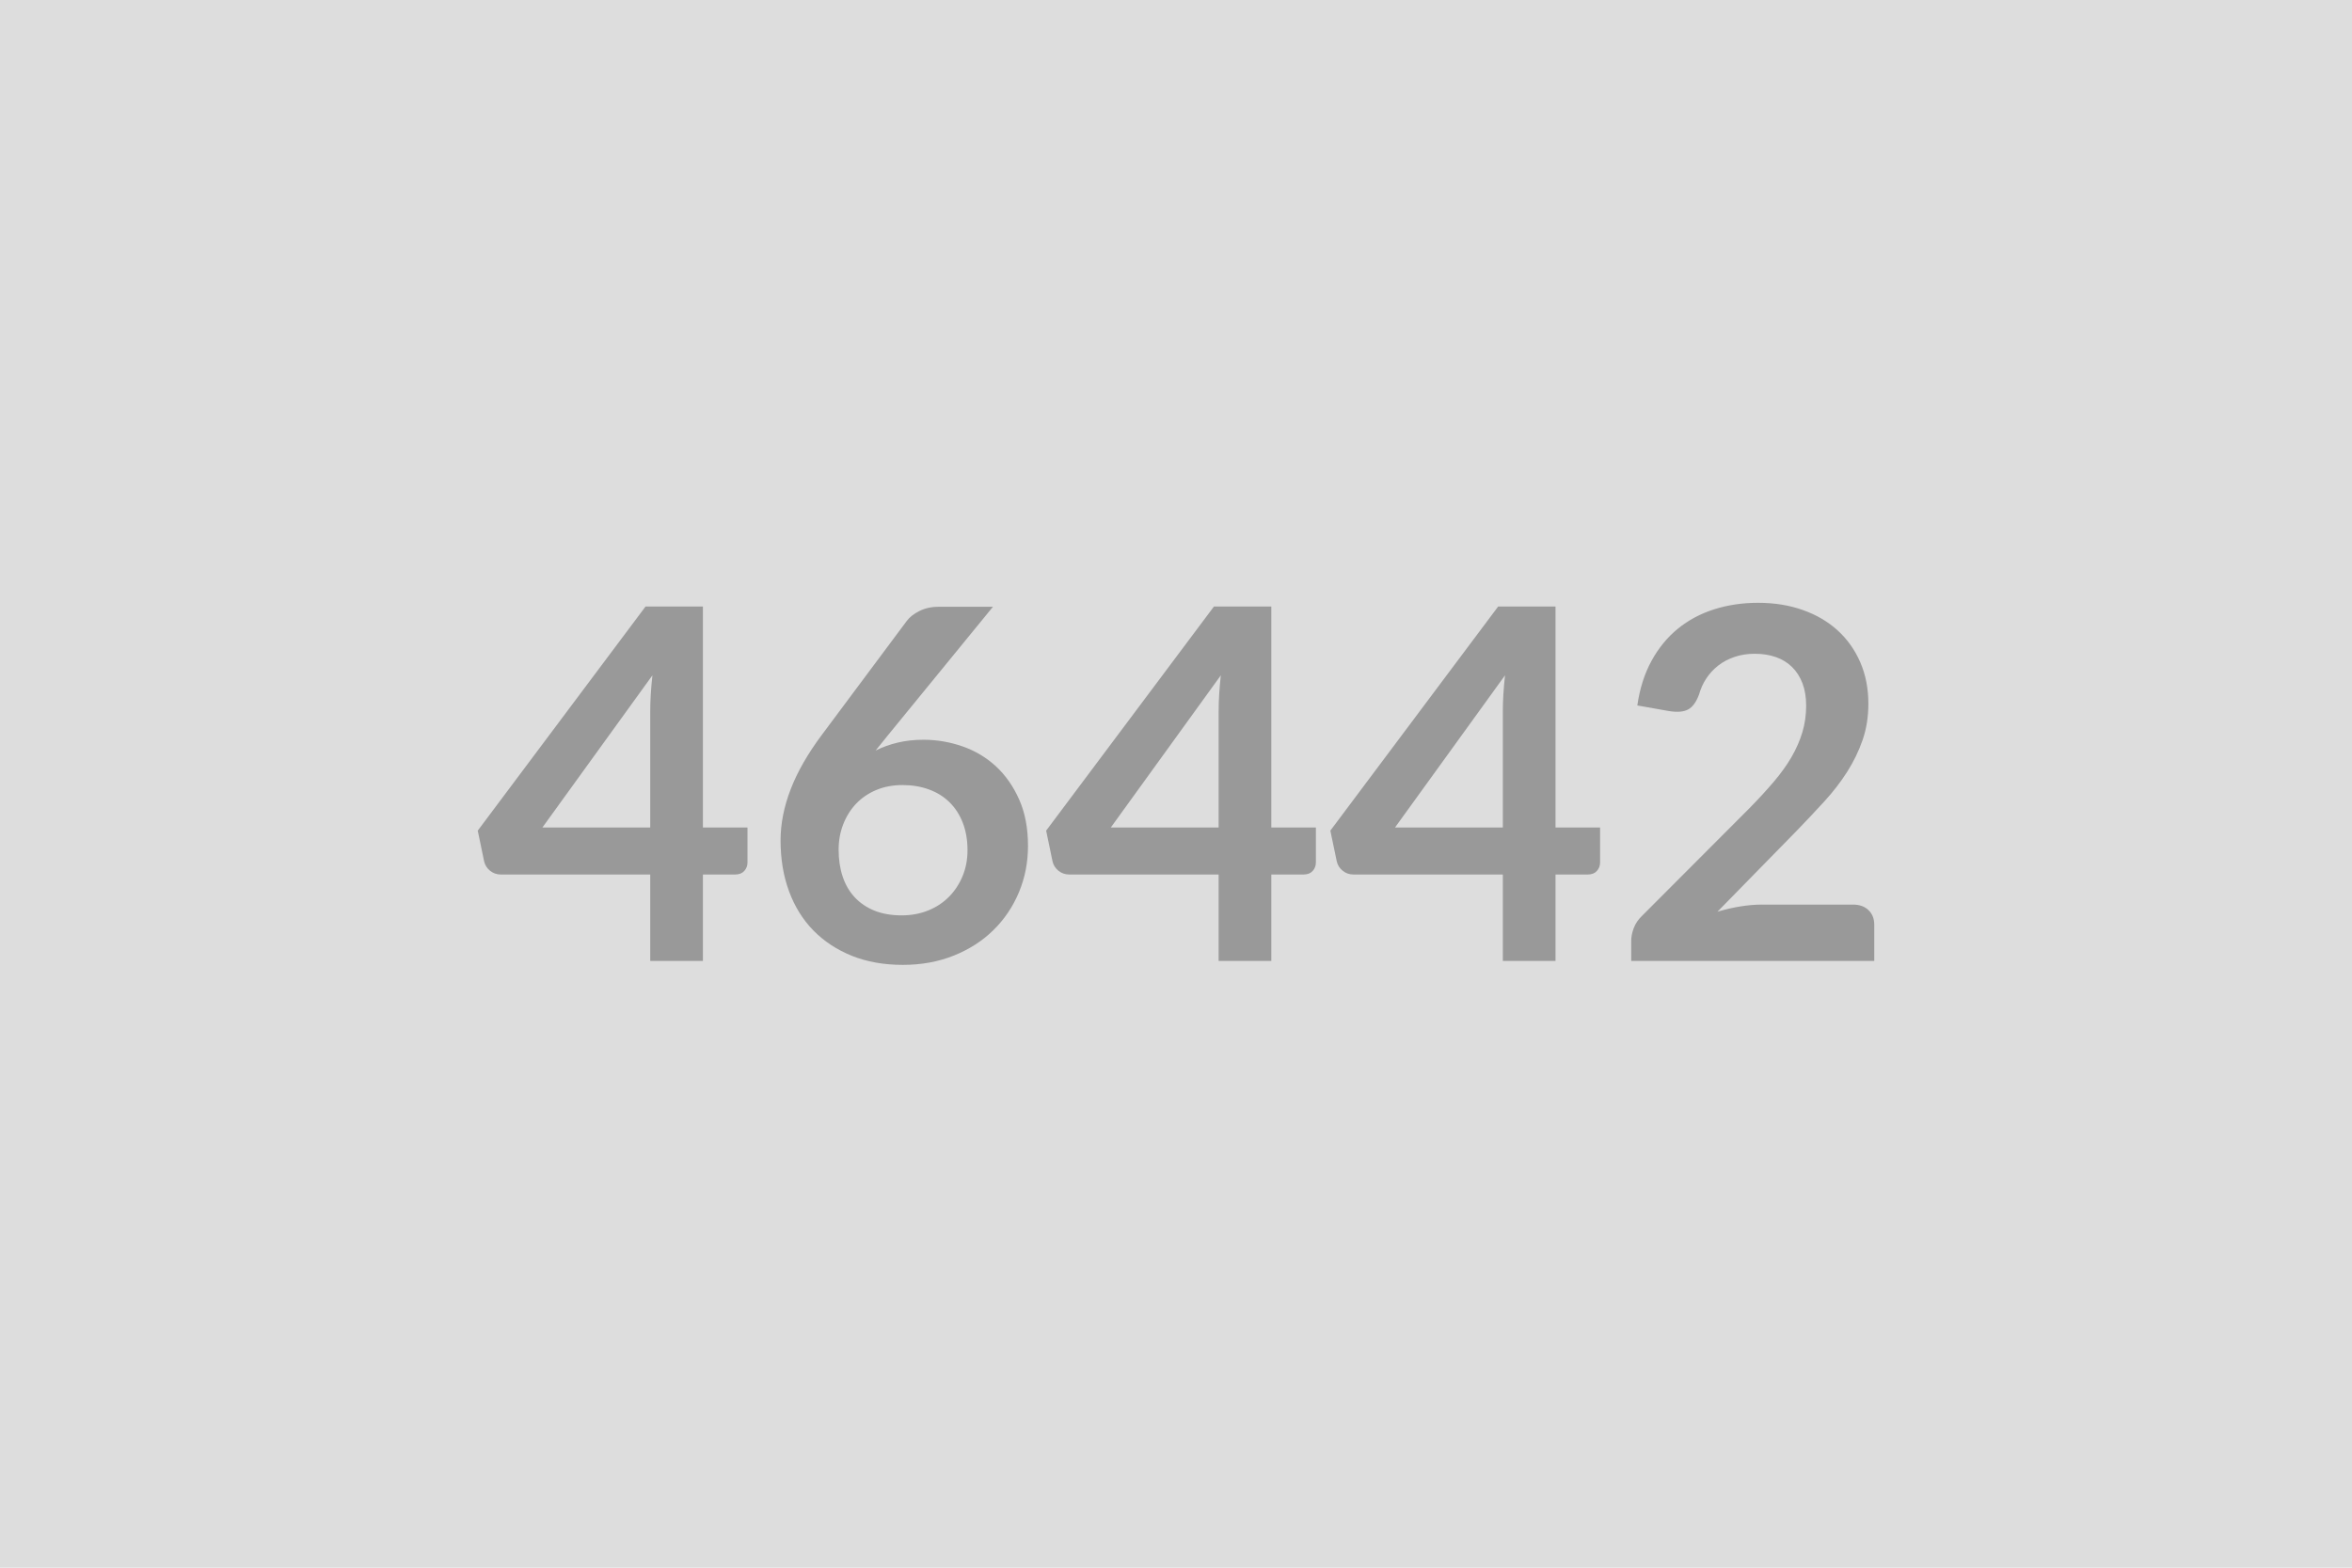 <svg xmlns="http://www.w3.org/2000/svg" width="600" height="400" viewBox="0 0 600 400"><rect width="100%" height="100%" fill="#DDDDDD"/><path fill="#999999" d="M138.375 211.13h27.5v-29.57q0-4.18.56-9.25zm40.94 0h11.37v8.93q0 1.25-.81 2.16t-2.31.91h-8.25v22.06h-13.44v-22.06h-38.13q-1.56 0-2.75-.97-1.18-.97-1.5-2.41l-1.62-7.81 42.81-57.19h14.63zm74-56.32-26.82 32.82-3.12 3.87q2.62-1.31 5.66-2.03 3.03-.72 6.53-.72 5.12 0 9.97 1.69 4.84 1.69 8.53 5.09 3.68 3.41 5.93 8.47t2.25 11.81q0 6.32-2.31 11.85t-6.5 9.65q-4.19 4.13-10.09 6.5-5.91 2.38-13.03 2.38-7.25 0-13-2.31-5.75-2.32-9.82-6.47-4.06-4.16-6.21-10-2.16-5.85-2.16-12.97 0-6.38 2.59-13.09 2.6-6.72 8.03-13.97l21.57-28.94q1.12-1.5 3.28-2.56 2.15-1.07 4.97-1.07zm-23.32 78.75q3.69 0 6.79-1.25 3.09-1.25 5.31-3.5t3.47-5.28 1.25-6.59q0-3.88-1.19-6.97t-3.38-5.25q-2.18-2.16-5.25-3.28-3.06-1.13-6.75-1.13-3.68 0-6.68 1.25t-5.13 3.47q-2.12 2.22-3.31 5.25t-1.19 6.53q0 3.75 1.03 6.85 1.03 3.09 3.07 5.28 2.03 2.19 5.03 3.41 3 1.21 6.93 1.21m53.38-22.43h27.5v-29.57q0-4.18.56-9.25zm40.94 0h11.37v8.93q0 1.25-.81 2.16t-2.31.91h-8.25v22.06h-13.44v-22.06h-38.13q-1.56 0-2.75-.97-1.18-.97-1.5-2.41l-1.62-7.81 42.81-57.19h14.63zm31.56 0h27.5v-29.57q0-4.18.56-9.25zm40.94 0h11.37v8.93q0 1.25-.81 2.16t-2.31.91h-8.25v22.06h-13.44v-22.06h-38.12q-1.57 0-2.75-.97-1.19-.97-1.5-2.41l-1.63-7.81 42.81-57.19h14.63zm52.69 19.68h23.18q2.5 0 3.97 1.41t1.47 3.72v9.25h-62v-5.13q0-1.56.66-3.28.65-1.72 2.09-3.09l27.44-27.5q3.44-3.5 6.15-6.69 2.72-3.19 4.54-6.31 1.81-3.13 2.78-6.34.97-3.22.97-6.79 0-3.25-.94-5.71-.94-2.47-2.66-4.16t-4.12-2.53q-2.41-.85-5.41-.85-2.75 0-5.09.79-2.35.78-4.16 2.18-1.81 1.41-3.06 3.28-1.25 1.88-1.88 4.13-1.06 2.87-2.75 3.81-1.68.94-4.87.44l-8.13-1.44q.94-6.5 3.63-11.4 2.69-4.91 6.72-8.19t9.25-4.94 11.22-1.66q6.25 0 11.43 1.85 5.19 1.84 8.88 5.22 3.69 3.37 5.75 8.12t2.06 10.56q0 5-1.47 9.25t-3.94 8.13q-2.46 3.87-5.78 7.5-3.31 3.62-6.93 7.37l-20.38 20.82q2.94-.88 5.84-1.35 2.91-.47 5.54-.47"/></svg>